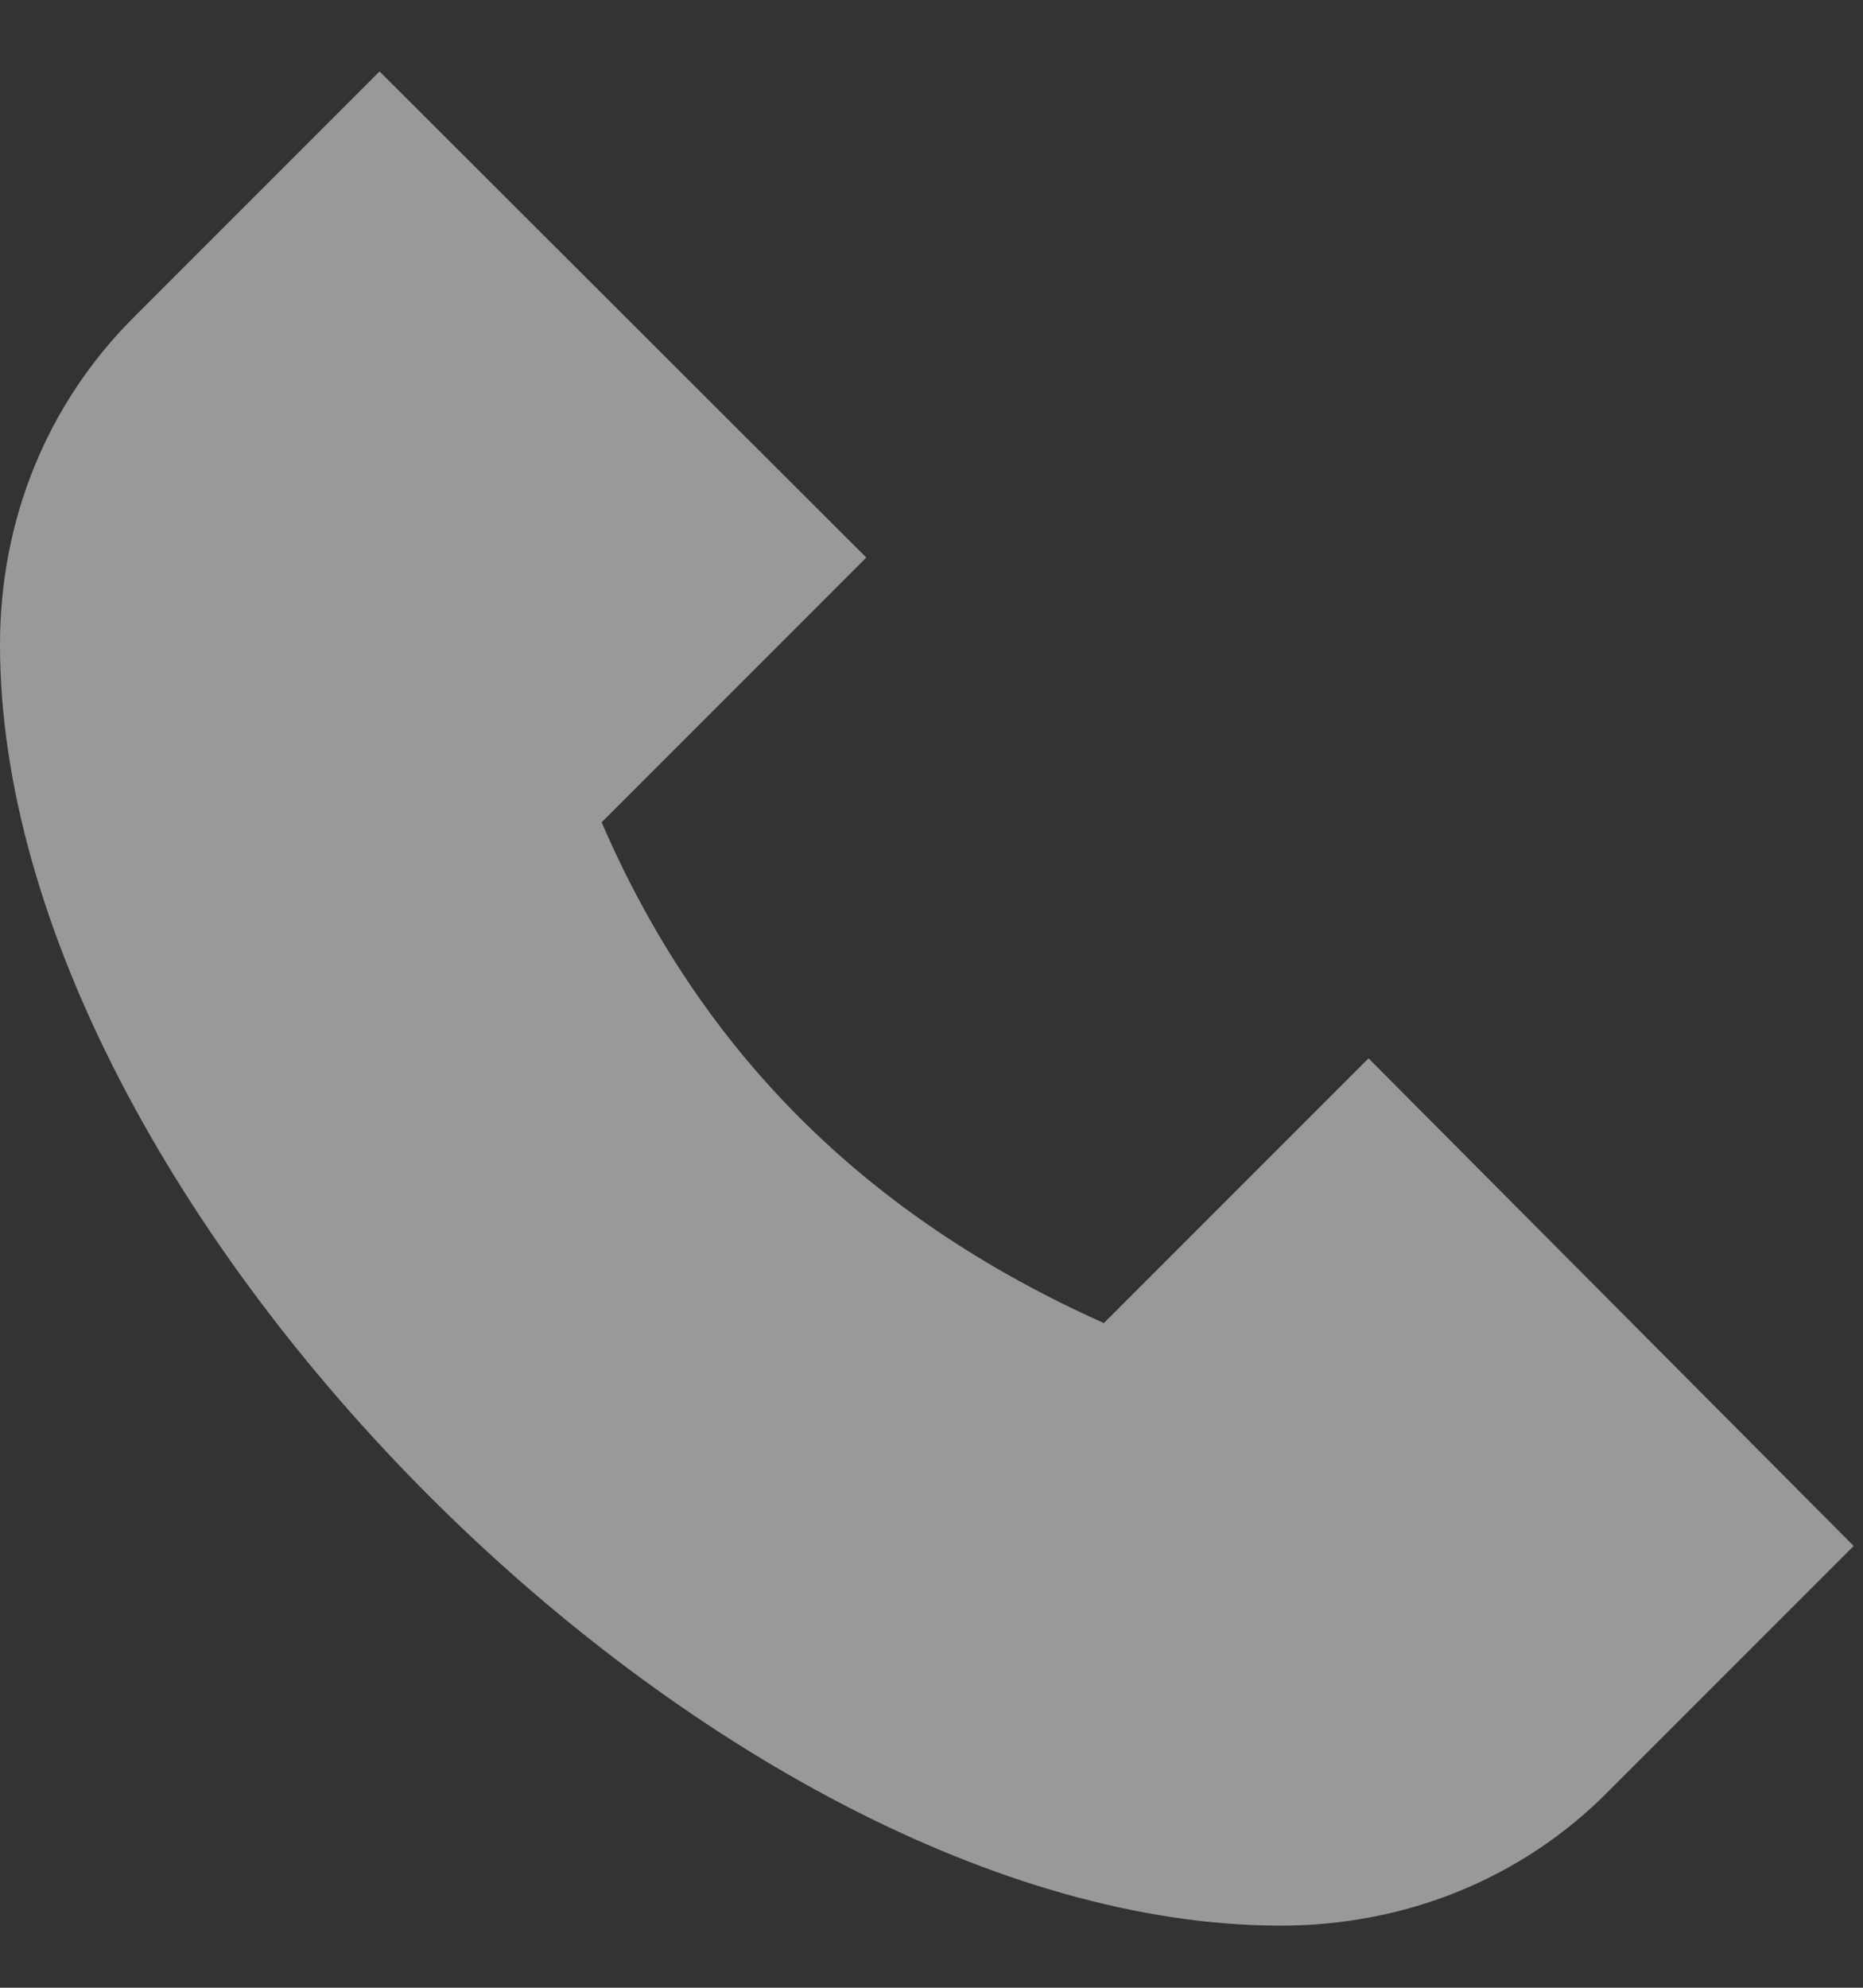 <svg width="15" height="16" viewBox="0 0 15 16" fill="none" xmlns="http://www.w3.org/2000/svg">
<rect x="0" y="0" width="15" height="16" fill="#333333" stroke="none"/>
<g clip-path="url(#clip0_65_164)">
<path d="M4.76837e-05 5.188C4.76837e-05 4.181 0.381 3.25 1.075 2.556L3.056 0.575L6.975 4.488L4.844 6.619C5.644 8.469 6.975 9.794 8.888 10.65L11.019 8.519L14.925 12.444L12.944 14.425C12.256 15.119 11.319 15.5 10.312 15.5C5.781 15.5 4.76837e-05 9.719 4.76837e-05 5.188Z" fill="white" fill-opacity="0.5"/>
</g>
<defs>
<clipPath id="clip0_65_164">
<rect width="15" height="15" fill="white" transform="translate(15 0.5) rotate(90)"/>
</clipPath>
</defs>
</svg>
